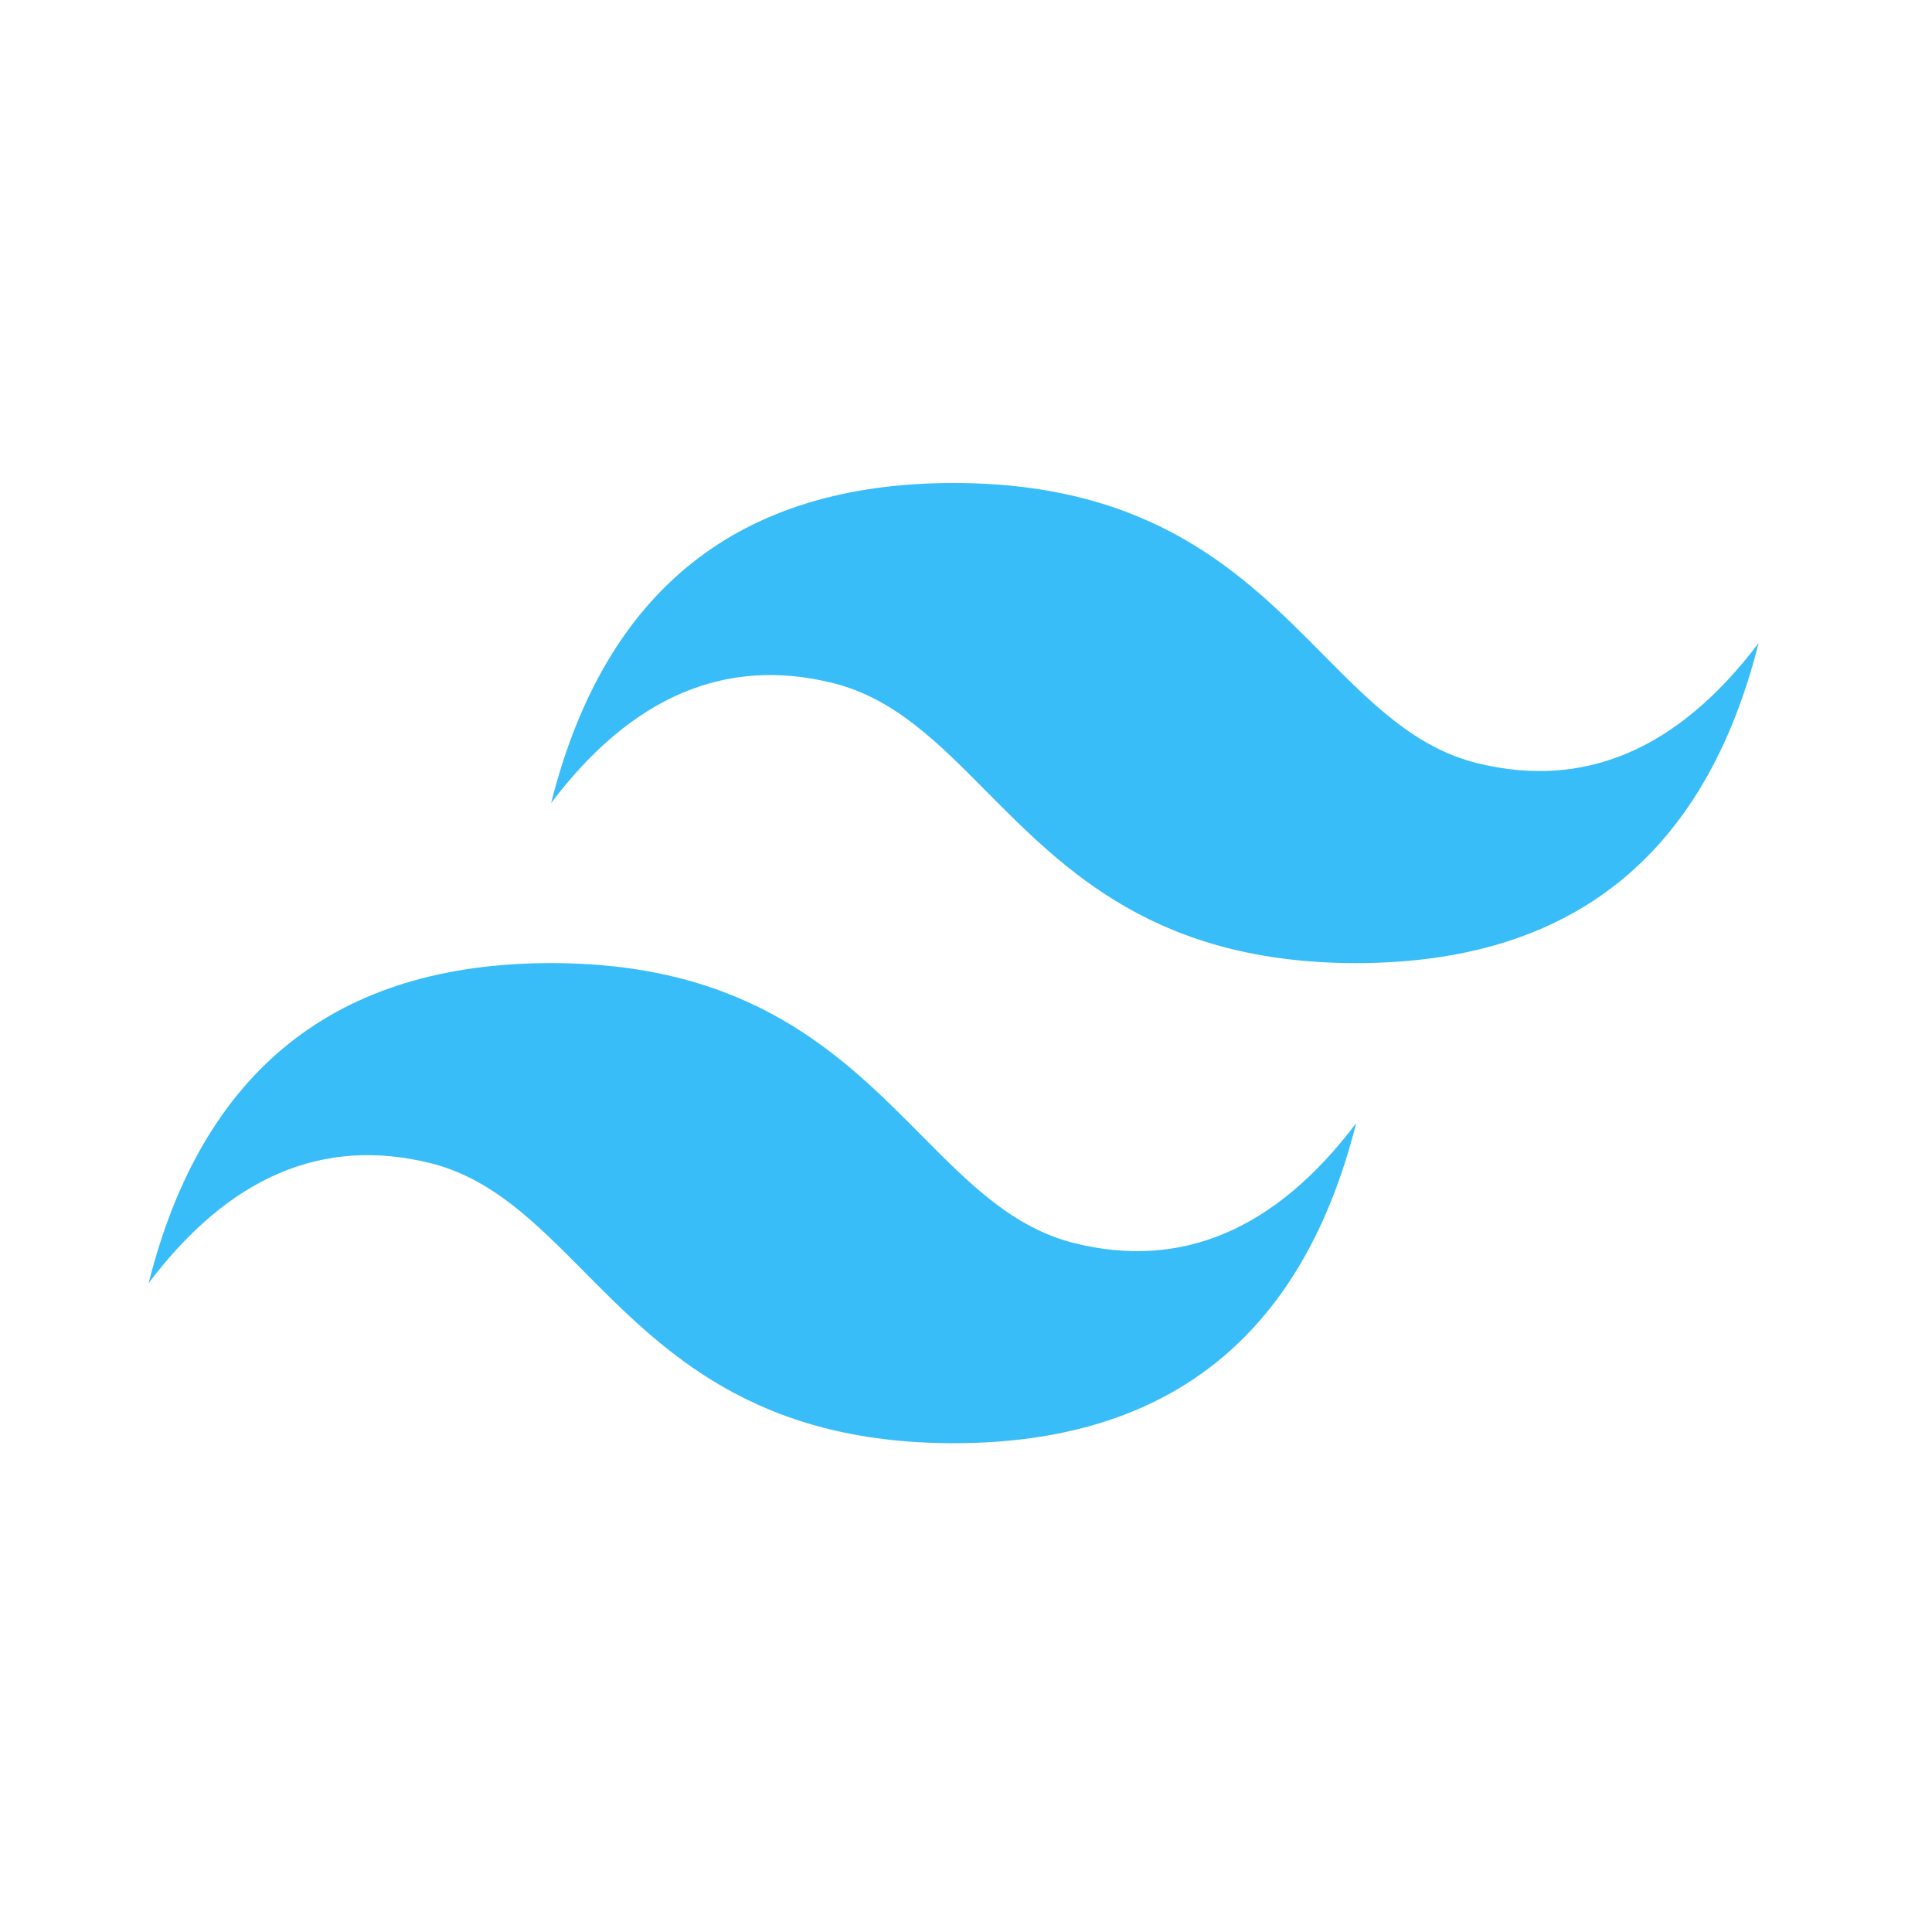 <svg width="52" height="52" viewBox="0 0 52 52" fill="none" xmlns="http://www.w3.org/2000/svg">
<path fill-rule="evenodd" clip-rule="evenodd" d="M25.667 13C19.888 13 16.279 15.871 14.833 21.615C17 18.744 19.529 17.667 22.417 18.384C24.066 18.794 25.244 19.983 26.546 21.298C28.672 23.441 31.131 25.922 36.5 25.922C42.279 25.922 45.888 23.051 47.333 17.307C45.167 20.178 42.64 21.255 39.75 20.538C38.101 20.128 36.922 18.939 35.618 17.624C33.495 15.479 31.038 13 25.667 13ZM14.833 25.922C9.055 25.922 5.445 28.793 4 34.537C6.167 31.664 8.695 30.589 11.583 31.306C13.232 31.716 14.411 32.905 15.715 34.22C17.838 36.363 20.298 38.844 25.669 38.844C31.447 38.844 35.057 35.973 36.502 30.229C34.336 33.1 31.807 34.177 28.919 33.46C27.27 33.05 26.091 31.861 24.789 30.546C22.662 28.403 20.202 25.922 14.833 25.922Z" fill="#38BDF8"/>
</svg>
